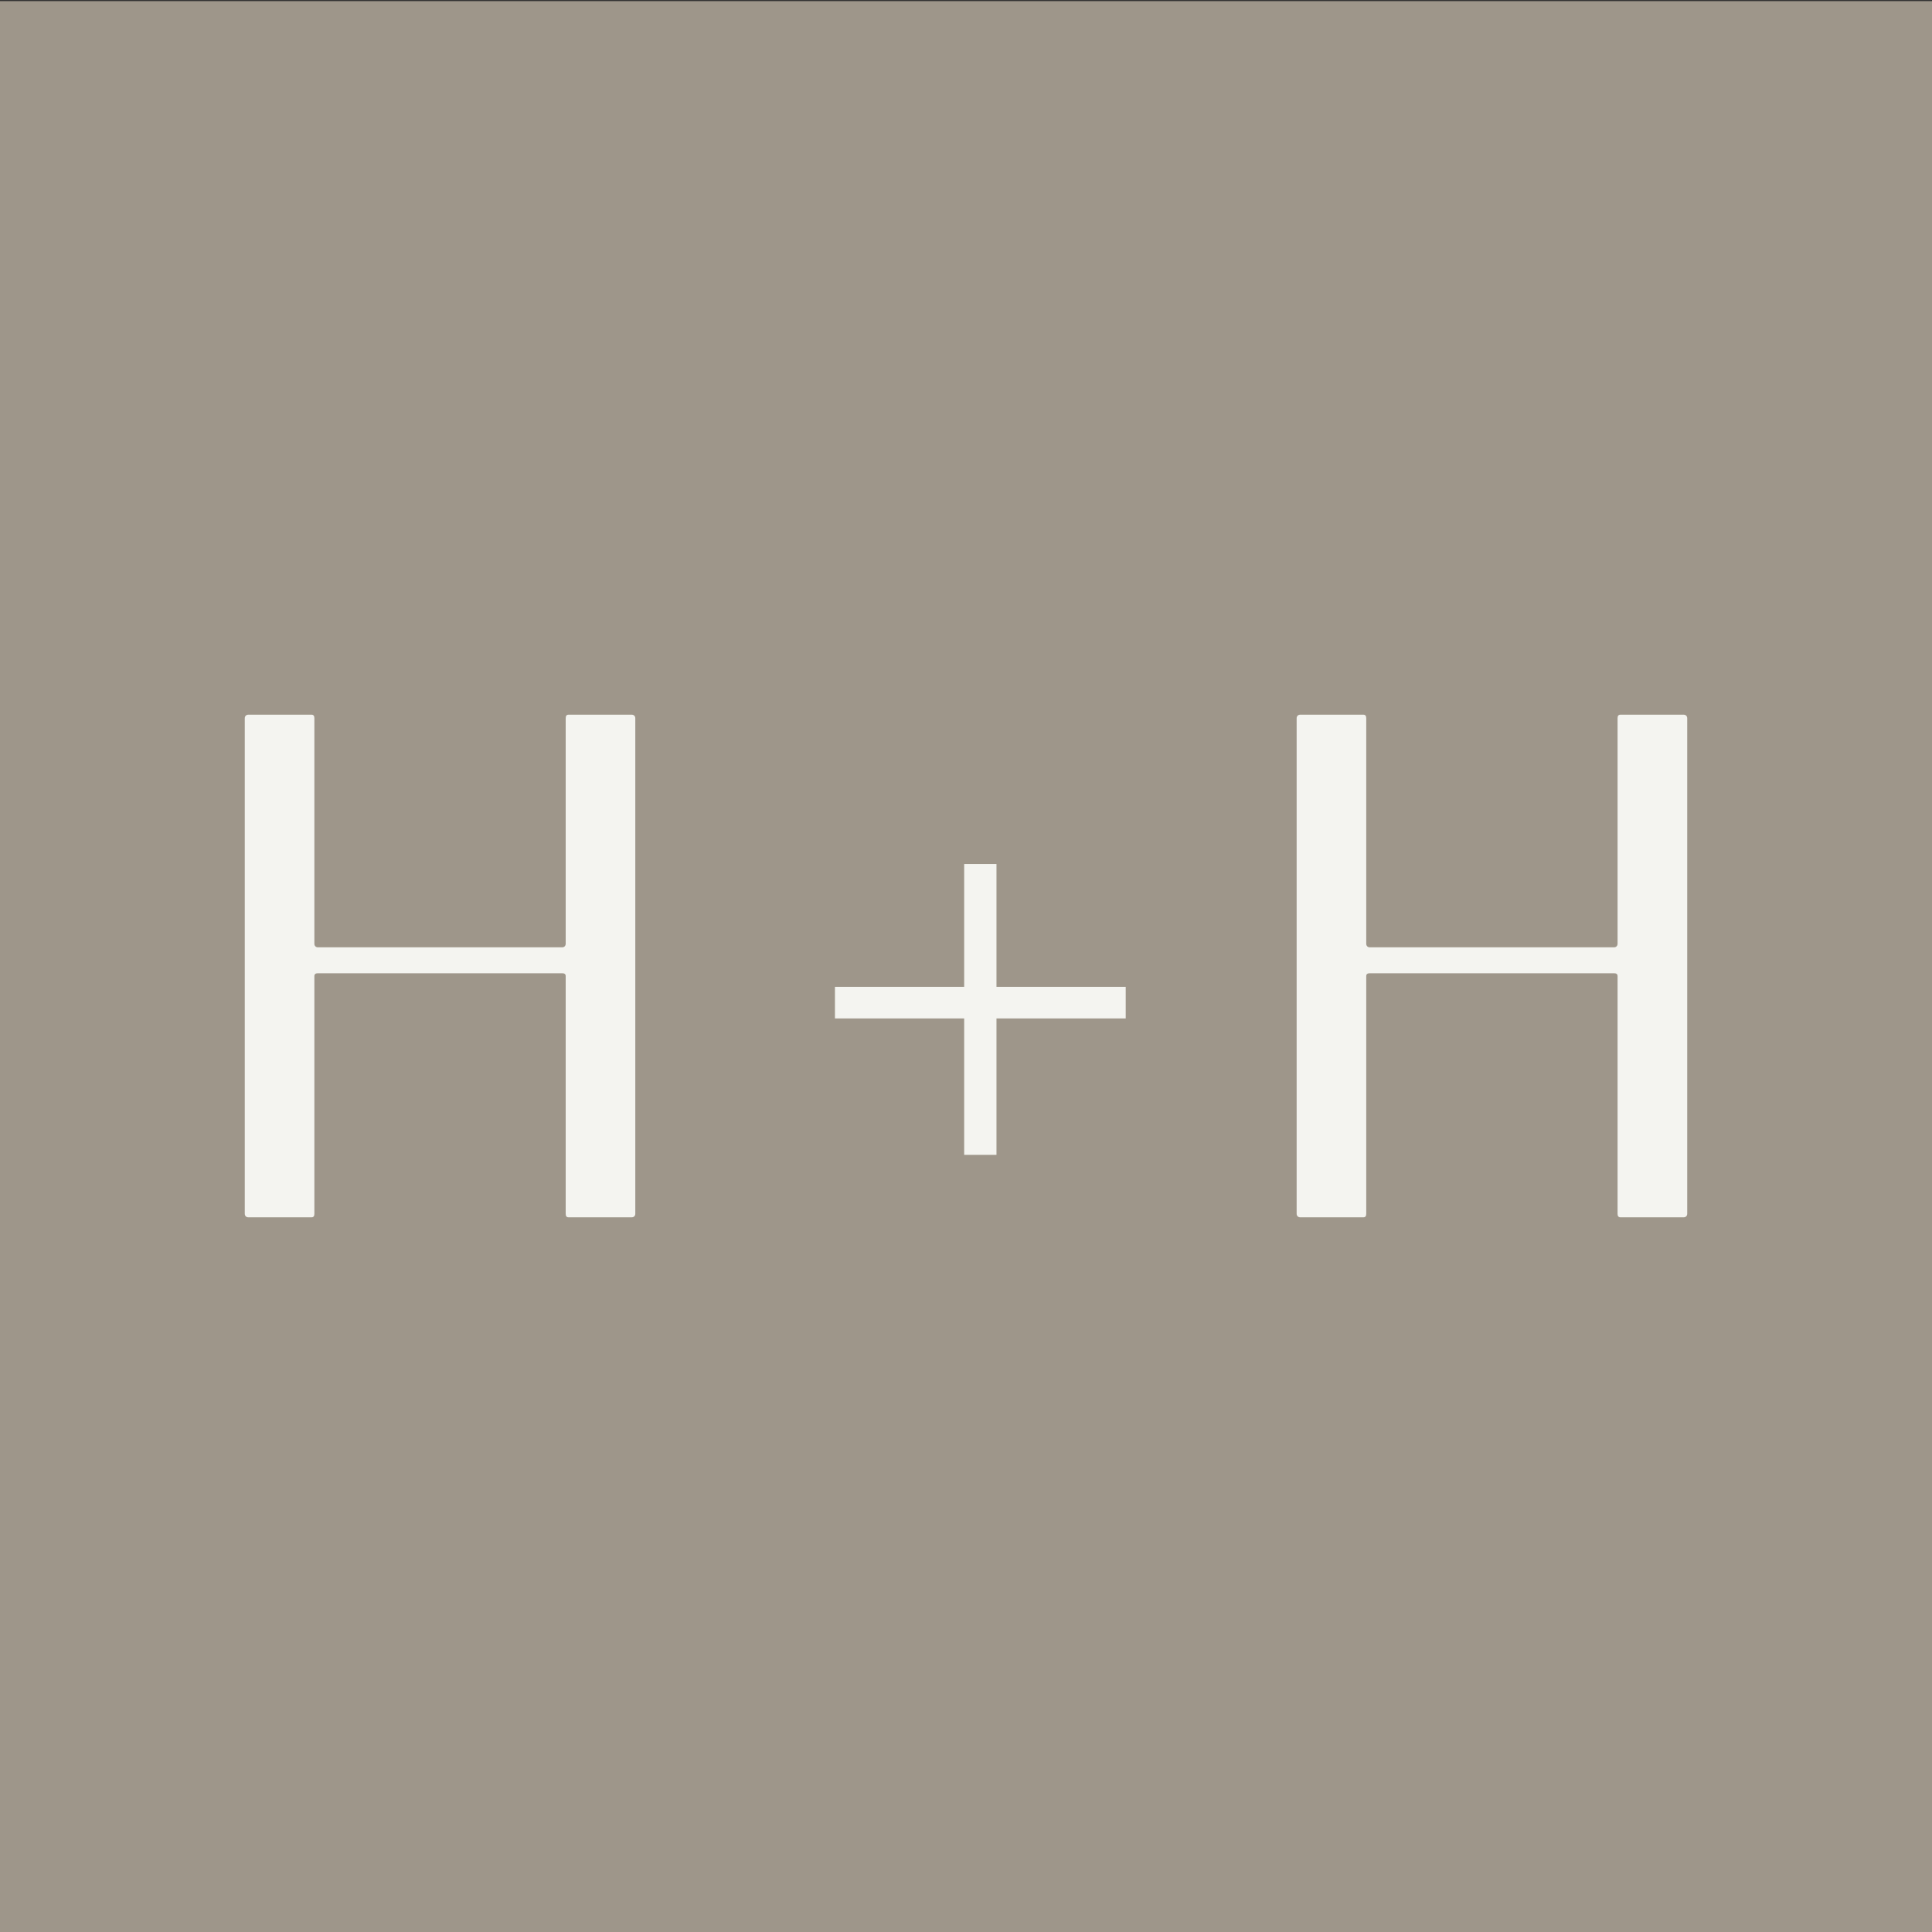 <?xml version="1.0" encoding="UTF-8"?>
<svg data-bbox="-0.05 0.21 360.11 360.11" viewBox="0 0 360 360" xmlns="http://www.w3.org/2000/svg" data-type="color">
    <rect x="0" y="0" width="360" height="360" fill="#333333" stroke="none"/>
    <g>
        <path fill="#9e968a" d="M360.06.21v360.11H-.05V.21z" data-color="1"/>
        <path d="M45.61 133.84c0-.4.27-.67.67-.67h11.77c.4 0 .53.27.53.67v42.01c0 .4.27.67.67.67h45.49c.4 0 .67-.27.67-.67v-42.01c0-.4.13-.67.53-.67h11.77c.4 0 .67.27.67.67v92.32c0 .4-.27.67-.67.67h-11.77c-.4 0-.53-.27-.53-.67v-44.28c0-.4-.27-.53-.67-.53H59.25c-.4 0-.67.13-.67.53v44.28c0 .4-.13.67-.53.67H46.28c-.4 0-.67-.27-.67-.67z" fill="#f4f4f0" data-color="2"/>
        <path d="M155.58 183.88h24.08V161h6.02v22.88h24.08v5.89h-24.08v25.42h-6.02v-25.42h-24.08z" fill="#f4f4f0" data-color="2"/>
        <path d="M241.61 133.84c0-.4.27-.67.67-.67h11.77c.4 0 .53.27.53.67v42.01c0 .4.27.67.67.67h45.49c.4 0 .67-.27.67-.67v-42.01c0-.4.13-.67.54-.67h11.77c.4 0 .67.27.67.67v92.32c0 .4-.27.67-.67.67h-11.77c-.4 0-.54-.27-.54-.67v-44.28c0-.4-.27-.53-.67-.53h-45.49c-.4 0-.67.13-.67.53v44.28c0 .4-.13.67-.53.67h-11.77c-.4 0-.67-.27-.67-.67z" fill="#f4f4f0" data-color="2"/>
    </g>
</svg>
